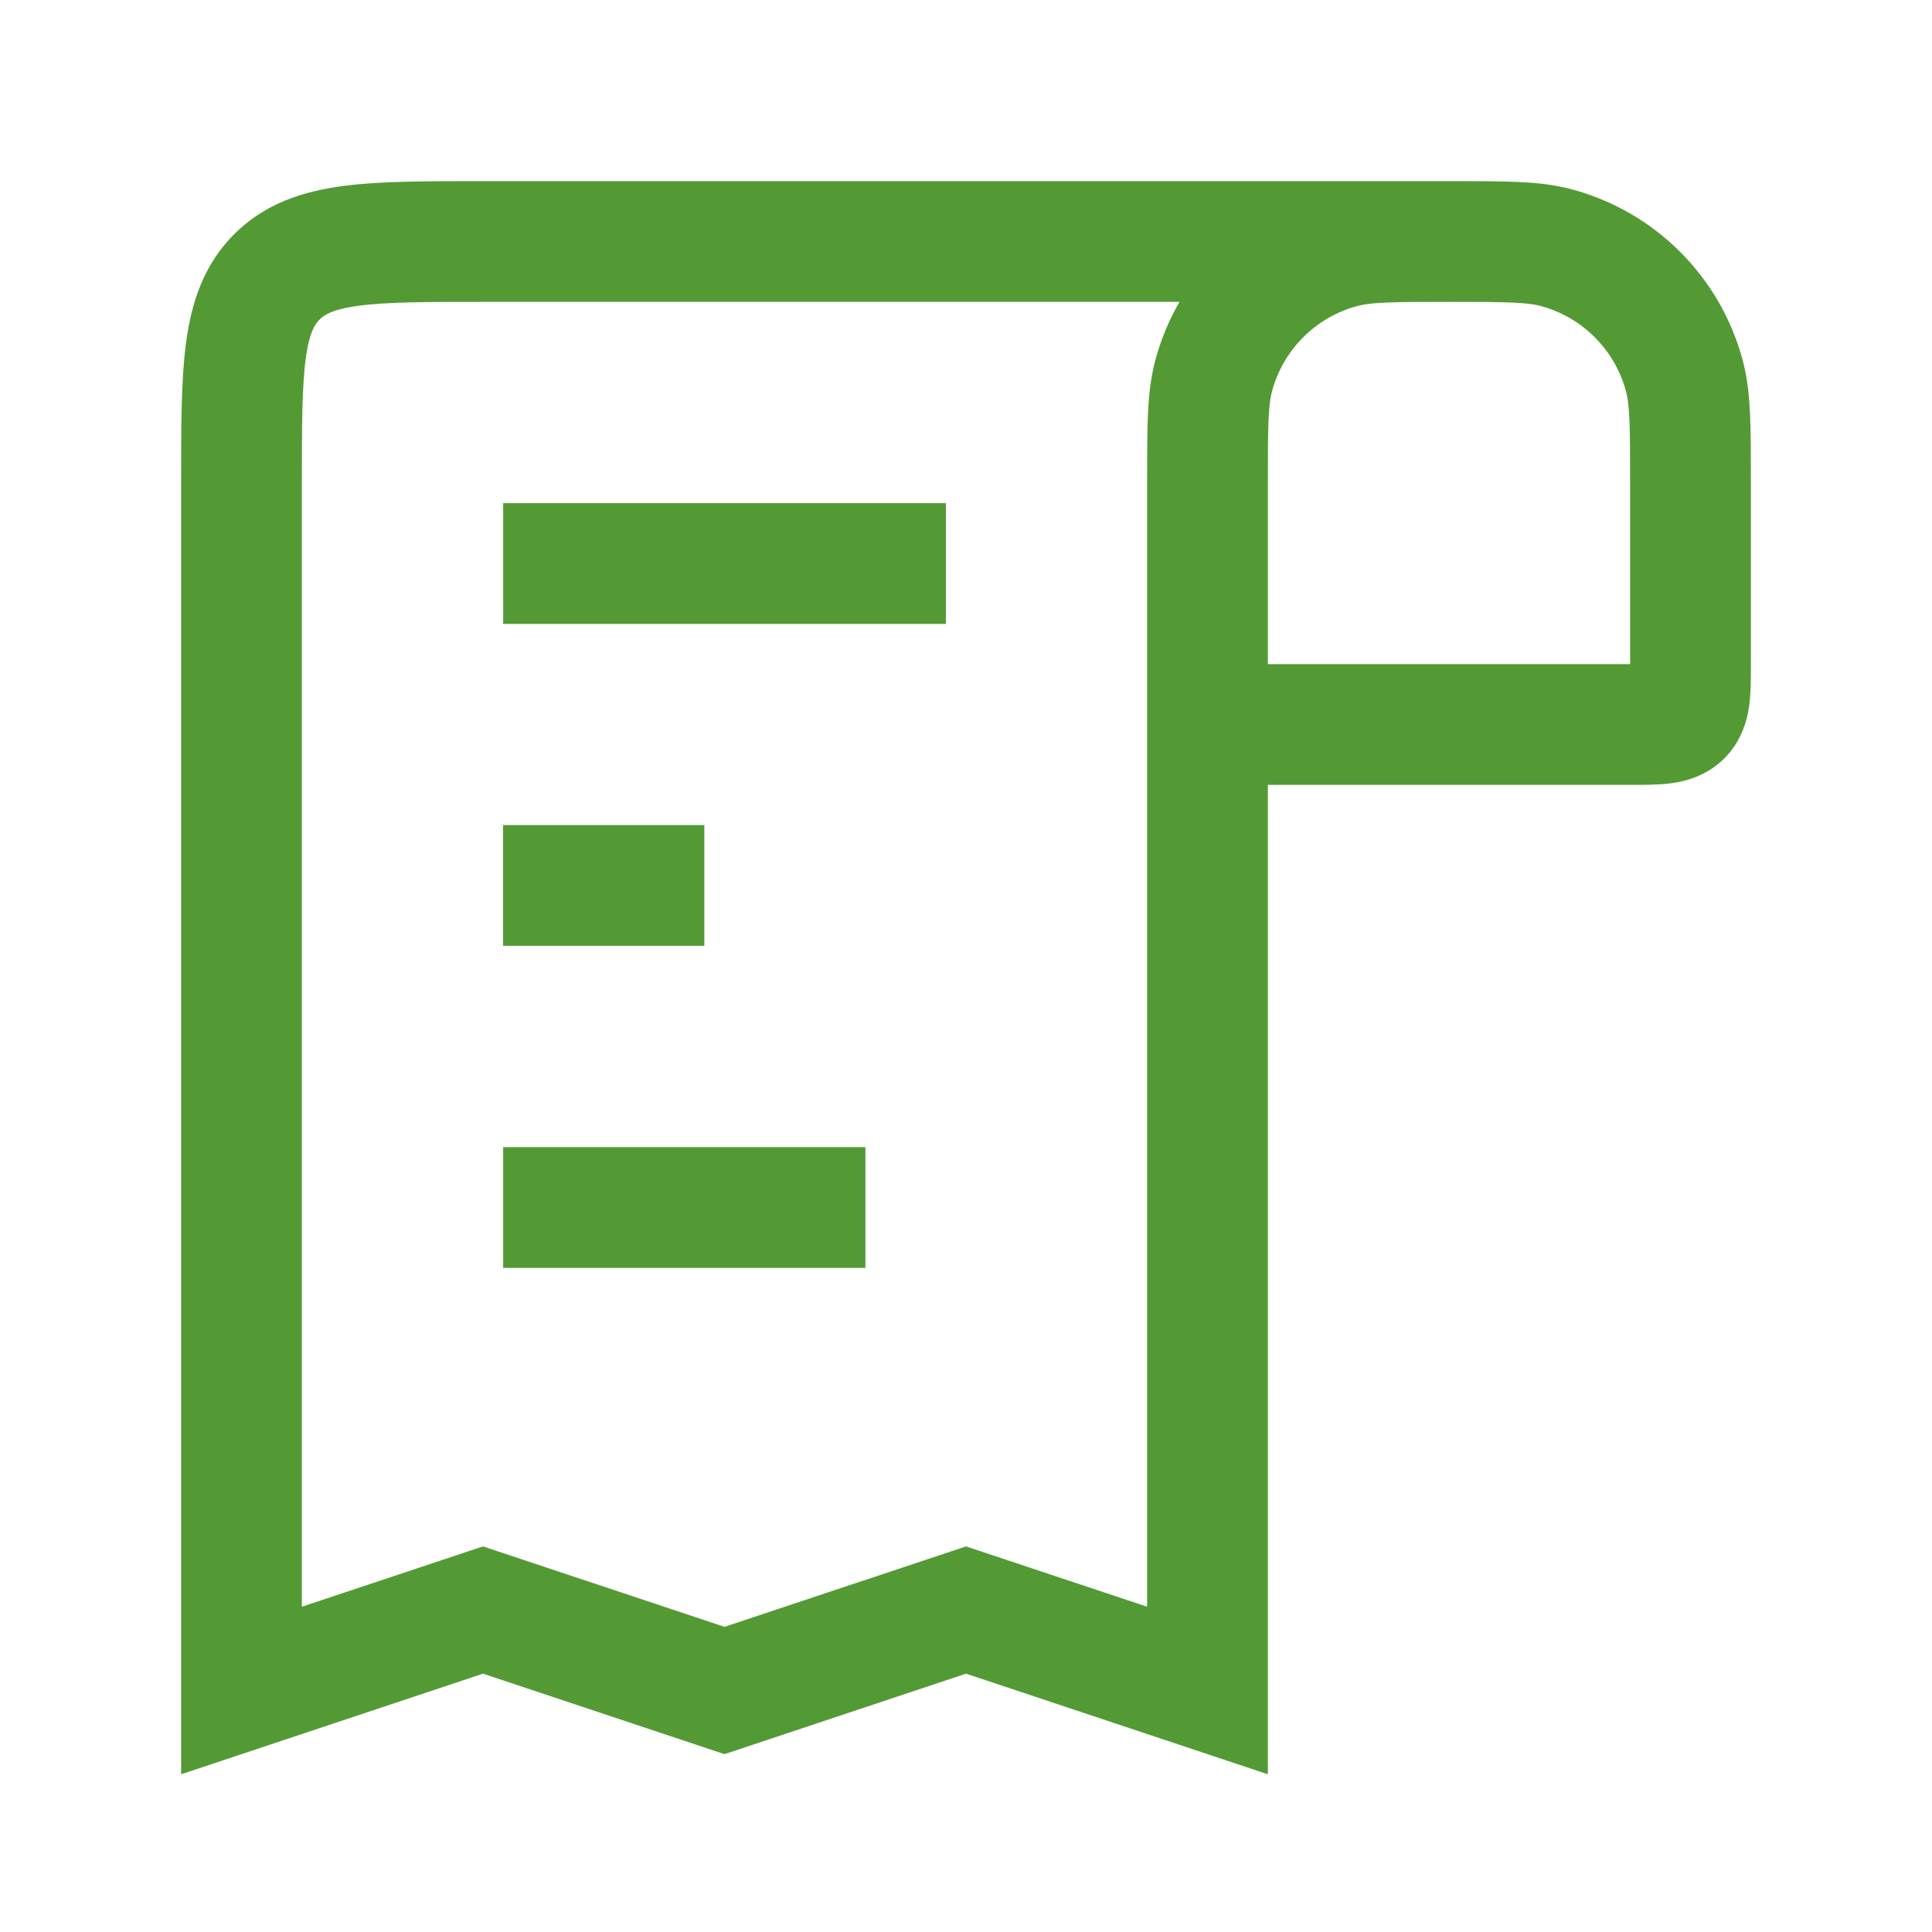 <svg width="32" height="32" viewBox="0 0 32 32" fill="none" xmlns="http://www.w3.org/2000/svg">
<path d="M24 4V4C24.93 4 25.395 4 25.776 4.102C26.812 4.38 27.62 5.188 27.898 6.224C28 6.605 28 7.07 28 8L28 11C28 11.471 28 11.707 27.854 11.854C27.707 12 27.471 12 27 12L20 12M24 4V4C23.07 4 22.605 4 22.224 4.102C21.188 4.38 20.38 5.188 20.102 6.224C20 6.605 20 7.07 20 8L20 12M24 4L8 4C6.114 4 5.172 4 4.586 4.586C4 5.172 4 6.114 4 8L4 28L8 26.667L12 28L16 26.667L20 28L20 12" stroke="#539A35" stroke-width="2"/>
<path d="M9.334 9.334L14.667 9.334" stroke="#539A35" stroke-width="2" stroke-linecap="square"/>
<path d="M10.666 14.666H9.333" stroke="#539A35" stroke-width="2" stroke-linecap="square"/>
<path d="M9.334 20L13.334 20" stroke="#539A35" stroke-width="2" stroke-linecap="square"/>
</svg>
